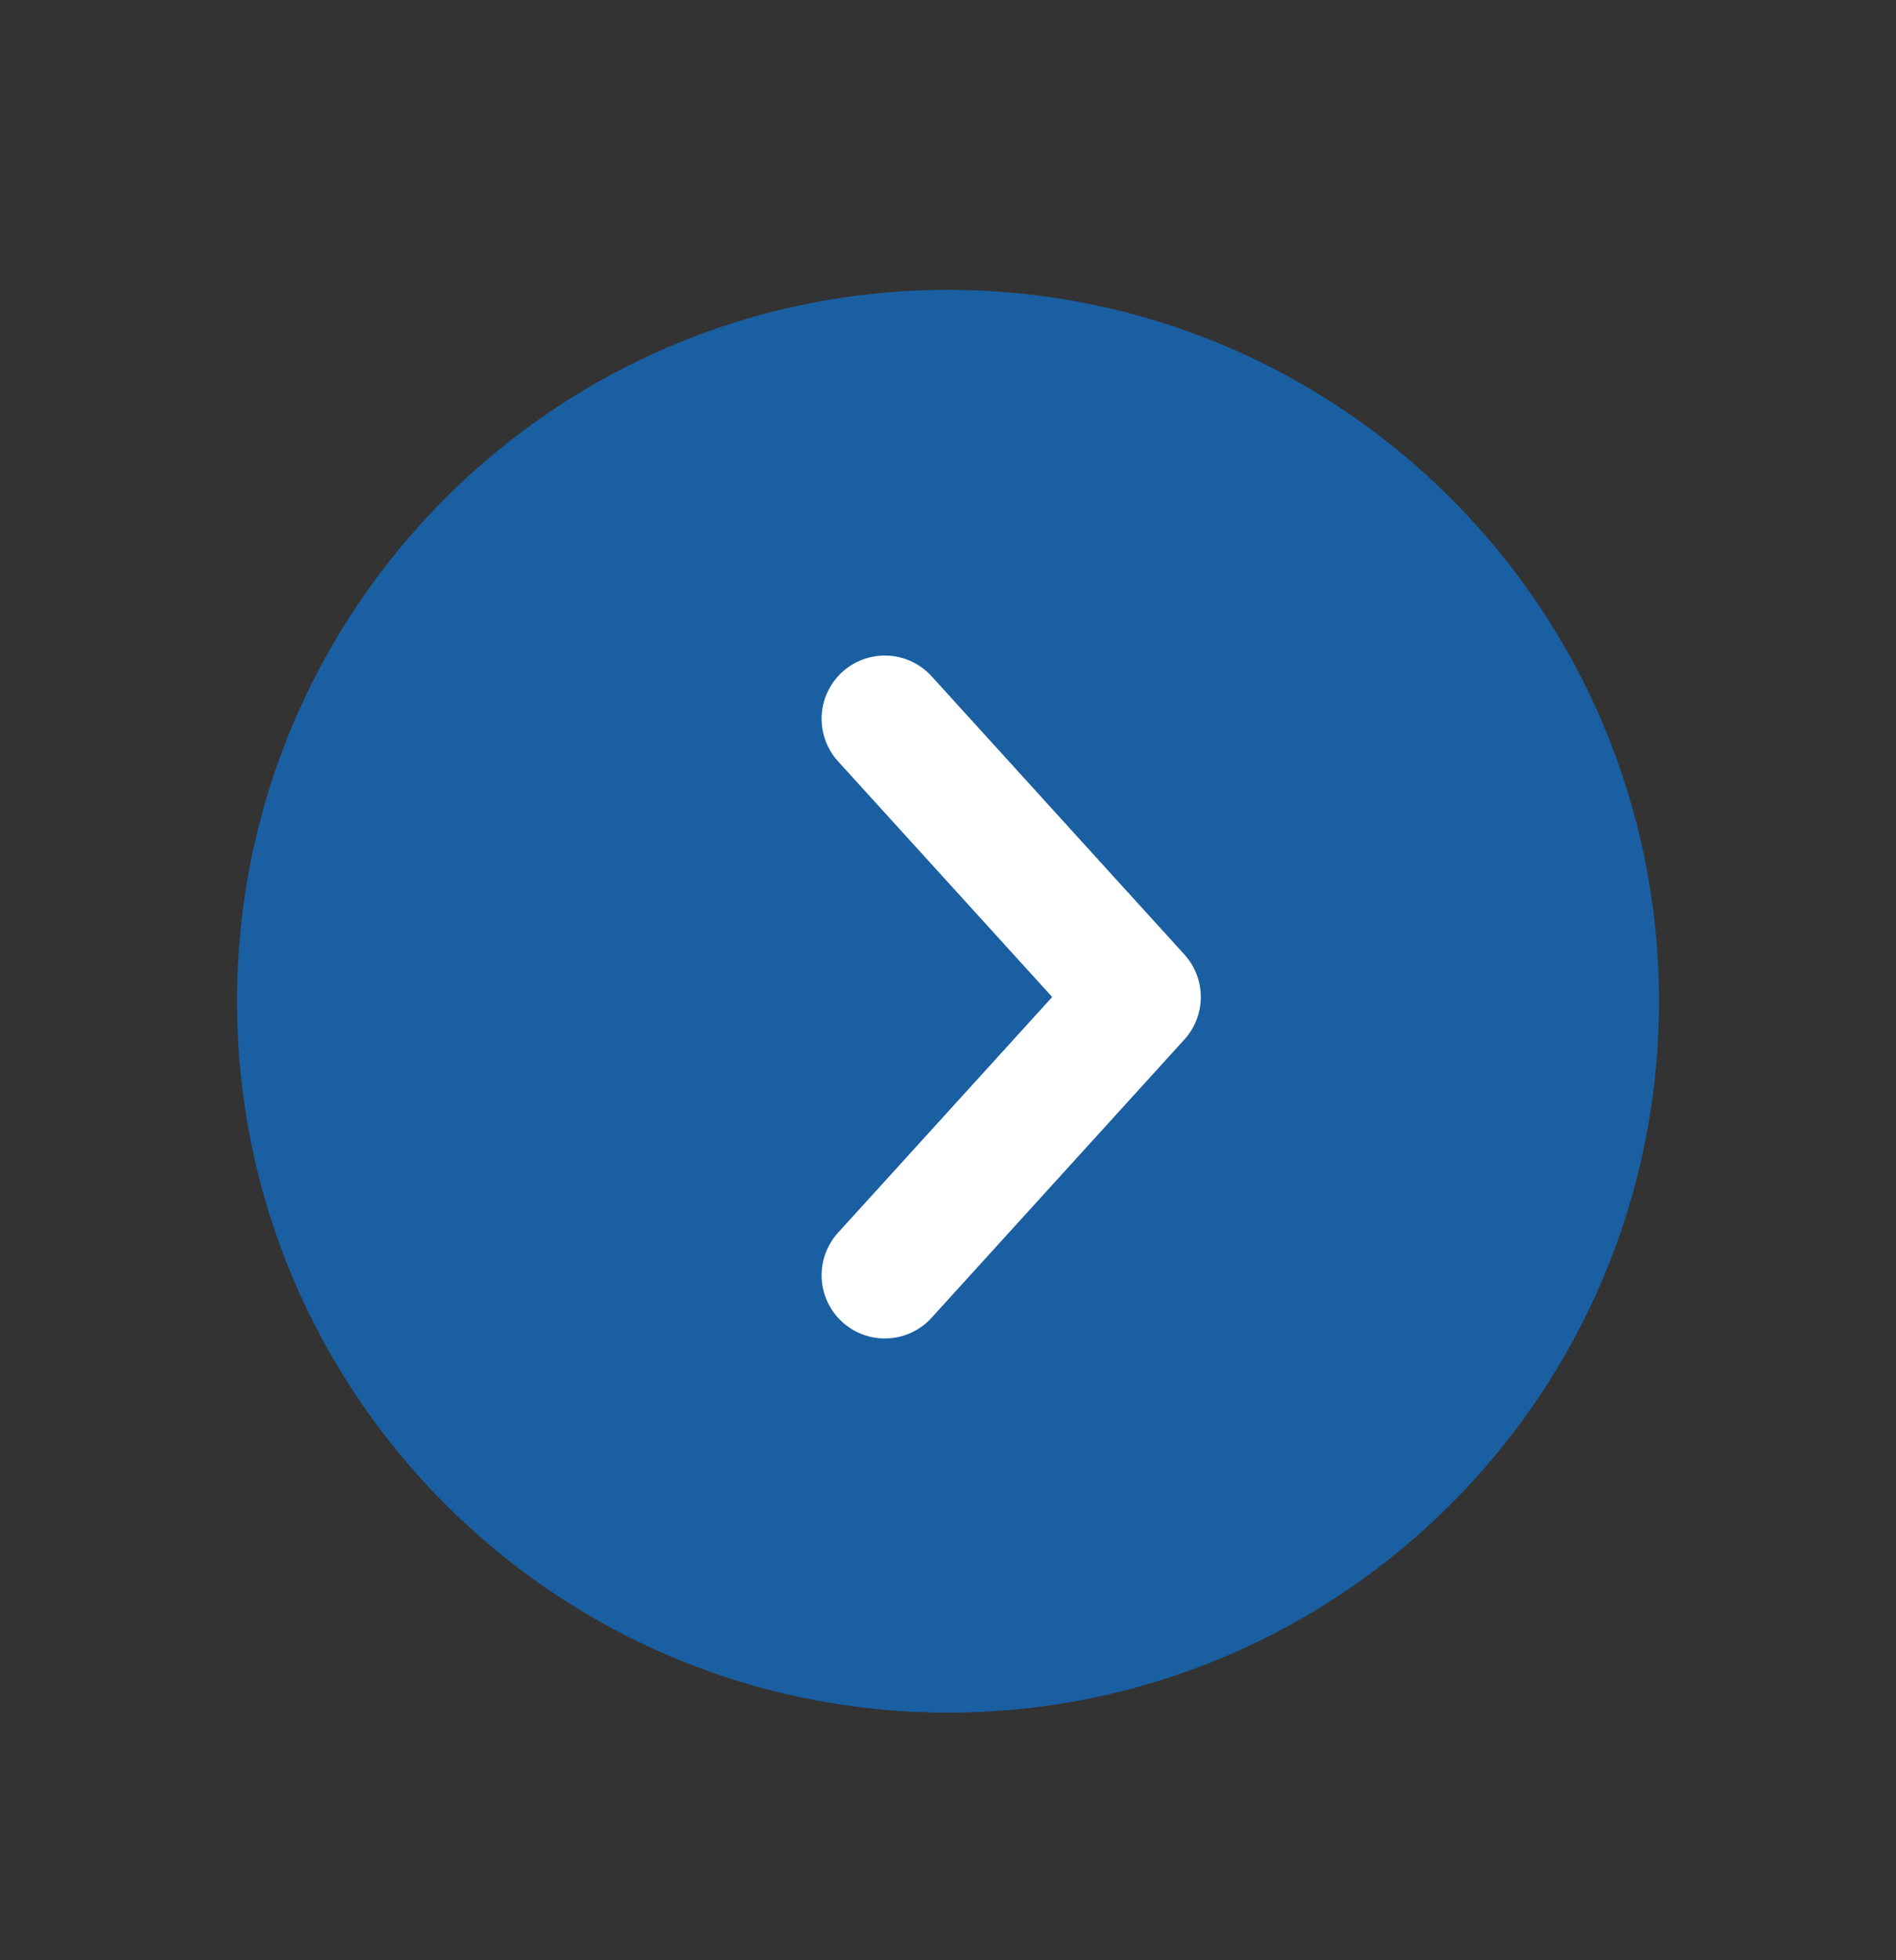 <svg fill="none" height="31" viewBox="0 0 30 31" width="30" xmlns="http://www.w3.org/2000/svg"><rect x="0" y="0" width="30" height="31" fill="#333333" stroke="none"/><path d="m26.25 15.834c0 6.213-5.037 11.25-11.25 11.25s-11.25-5.037-11.25-11.25c0-6.213 5.037-11.25 11.25-11.25s11.25 5.037 11.25 11.25z" fill="#1a5fa1"/><path d="m14 11.367 4 4.4-4 4.4" stroke="#fff" stroke-linecap="round" stroke-linejoin="round" stroke-width="2"/></svg>